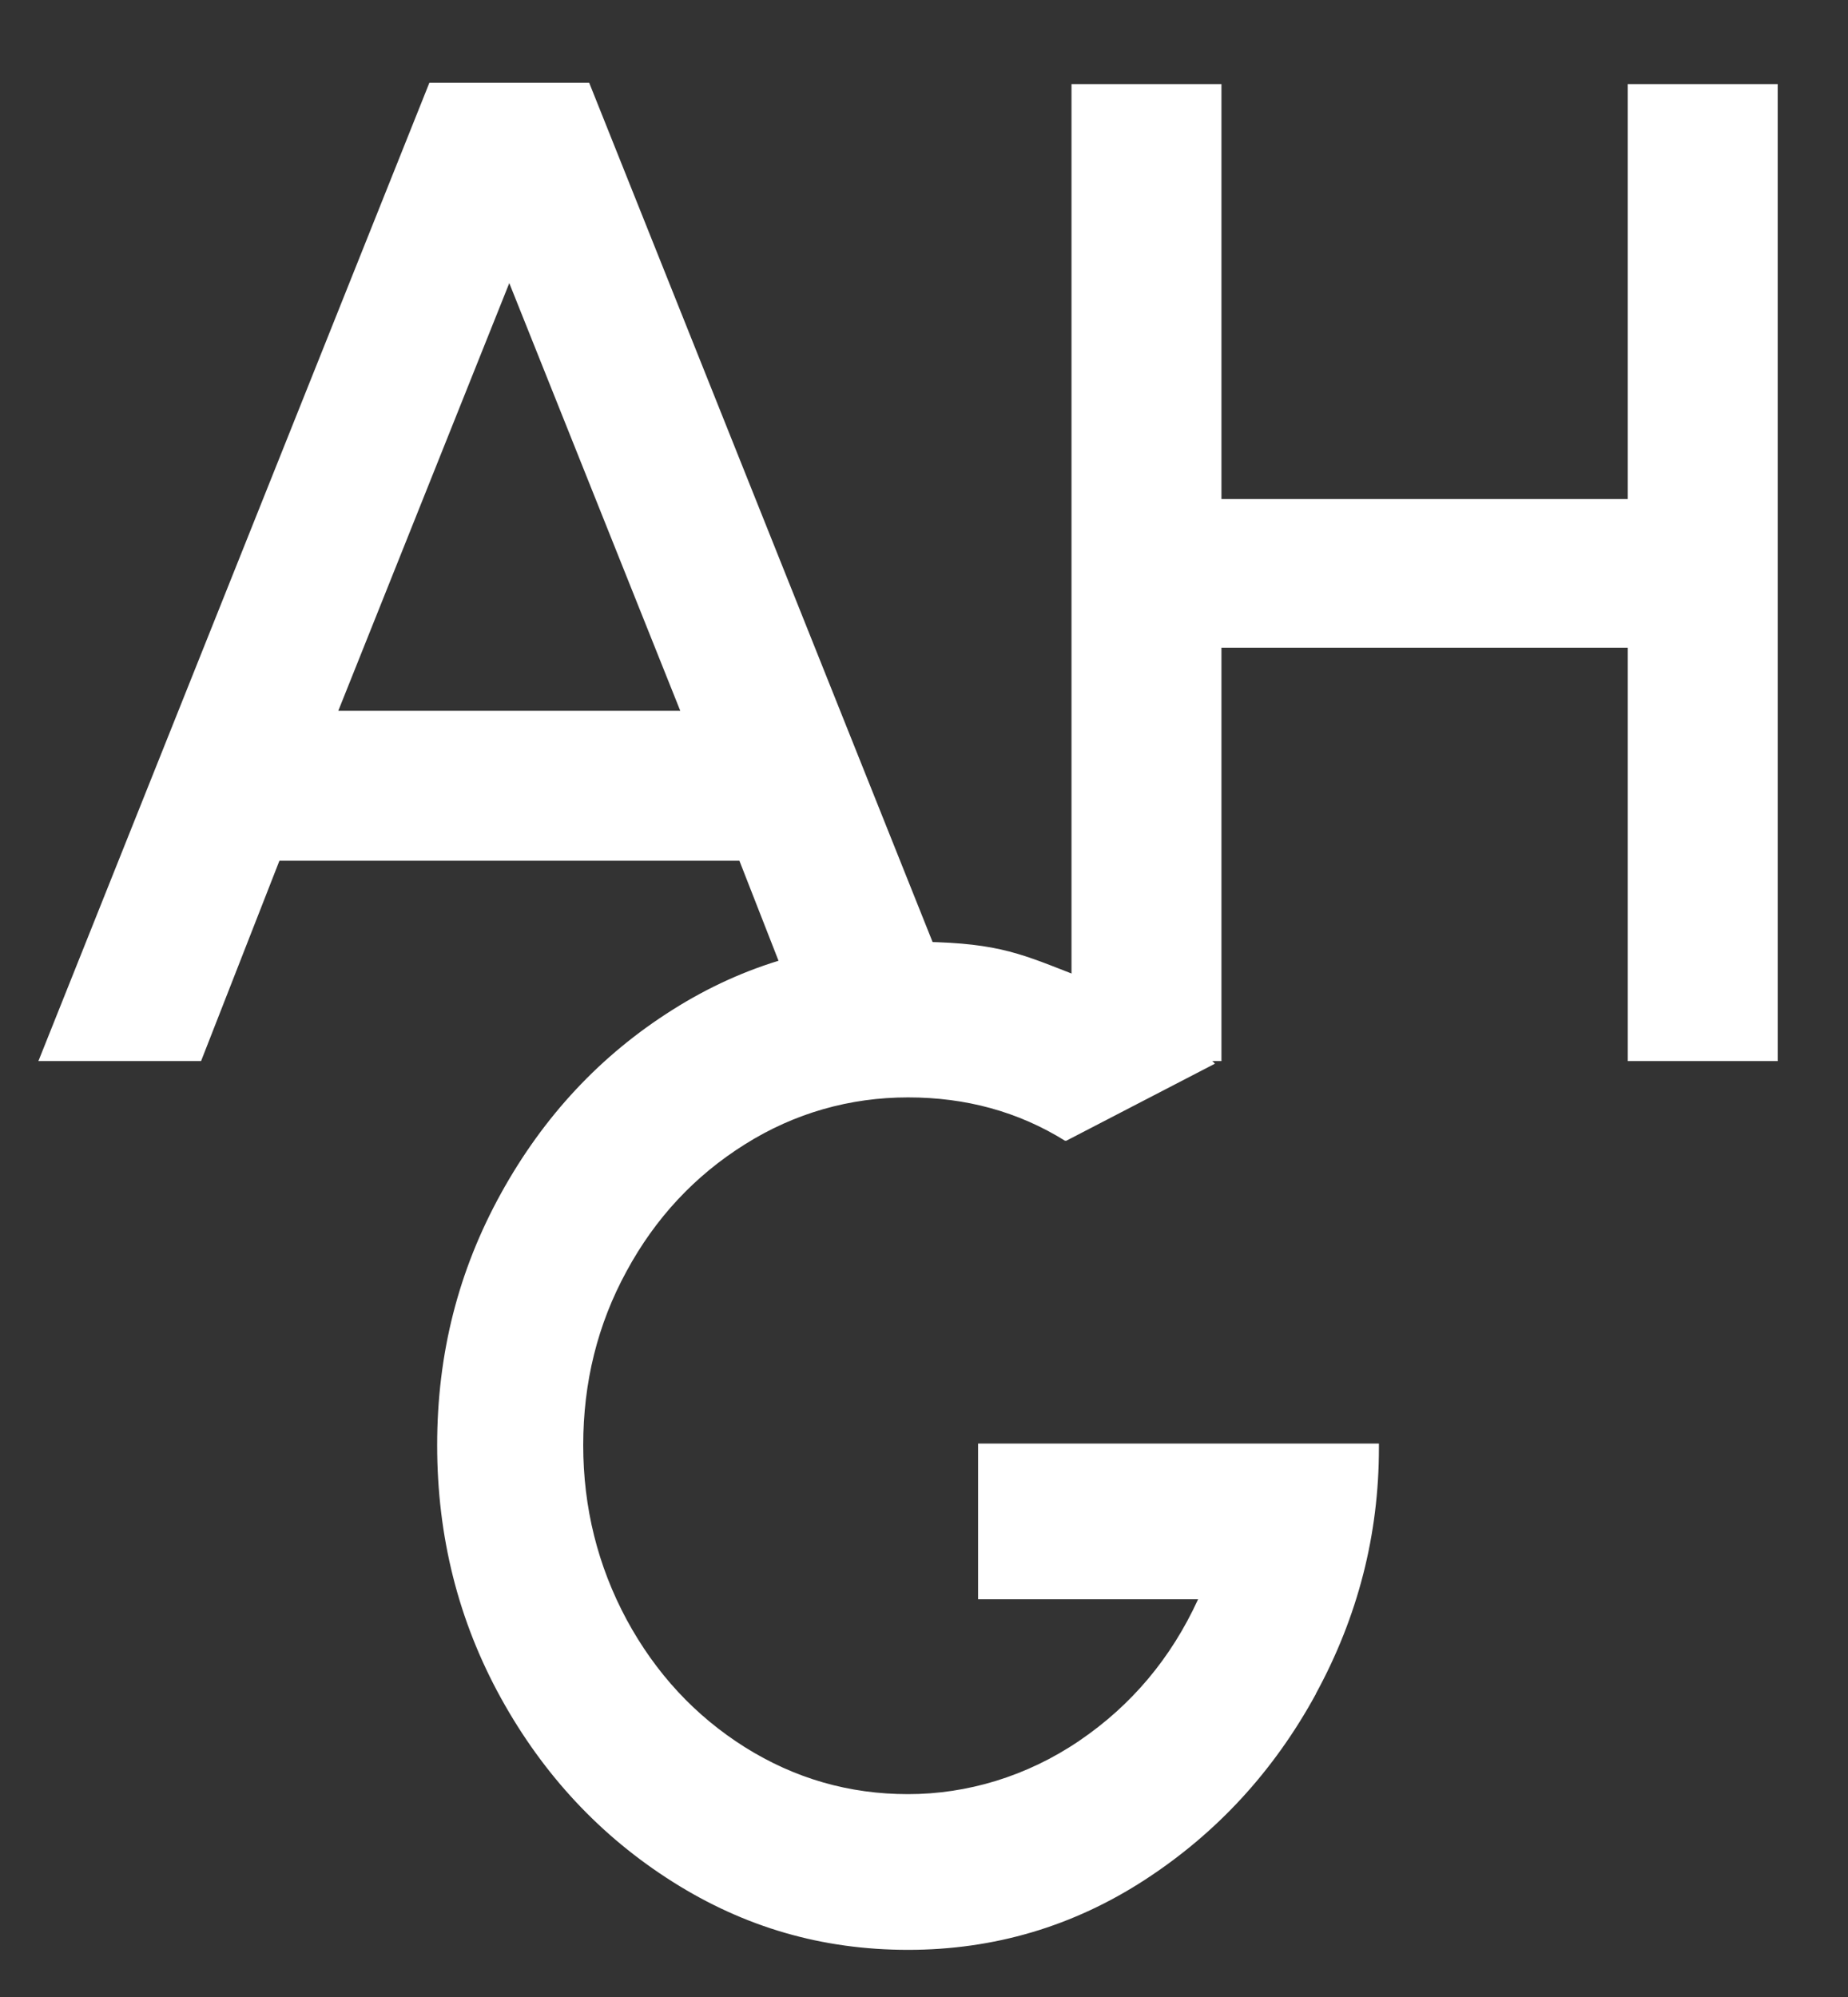 <?xml version="1.0" encoding="UTF-8"?>
<svg id="Layer_1" xmlns="http://www.w3.org/2000/svg" version="1.1" viewBox="0 0 712.3 769.6">
  <rect x="0" y="0" width="712.3" height="769.6" fill="#333333" stroke="none"/>
  <!-- Generator: Adobe Illustrator 29.0.0, SVG Export Plug-In . SVG Version: 2.1.0 Build 186)  -->
  <defs>
    <style>
      .st0 {
        fill: #fff;
      }
    </style>
  </defs>
  <path class="st0" d="M315.2,408.9l-30.2-77.2H107.7l-30.2,77.2H14.8L165.5,31.9h61.6l150.7,377h-62.7ZM130.4,273.9h131.8l-65.9-164.8-65.9,164.8Z"/>
  <path class="st0" d="M685.2,408.9h-57.8v-159.3h-156.6v159.3h-57.8V32.4h57.8v159.9h156.6V32.4h57.8v376.5Z"/>
  <path class="st0" d="M507.2,652.8c-16.2,29.7-38.2,53.6-65.9,71.6-27.7,18-58.2,27-91.3,27s-63-8.7-90.7-26.2c-27.7-17.5-49.8-41.1-66.2-70.8-16.4-29.7-24.6-62.2-24.6-97.5s8.2-67.3,24.6-97c16.4-29.7,38.4-53.3,66.2-70.8,27.7-17.5,58-26.2,90.7-26.2s41.9,4,62.1,11.9c20.2,7.9,38.5,19.3,55.1,34l1.1,1.1-57.3,29.7h-.5c-18-11.2-38.2-16.7-60.5-16.7s-43.7,6-62.9,18.1c-19.3,12.1-34.5,28.4-45.6,48.9-11.2,20.5-16.7,42.9-16.7,67s5.6,46.5,16.7,67.2c11.2,20.7,26.4,37.1,45.6,49.2,19.3,12.1,40.2,18.1,62.9,18.1s45.7-6.8,65.9-20.5c20.2-13.7,35.5-31.9,45.9-54.6h-84.8v-60h154.5v1.6c0,33.5-8.1,65.1-24.3,94.8Z"/>
</svg>